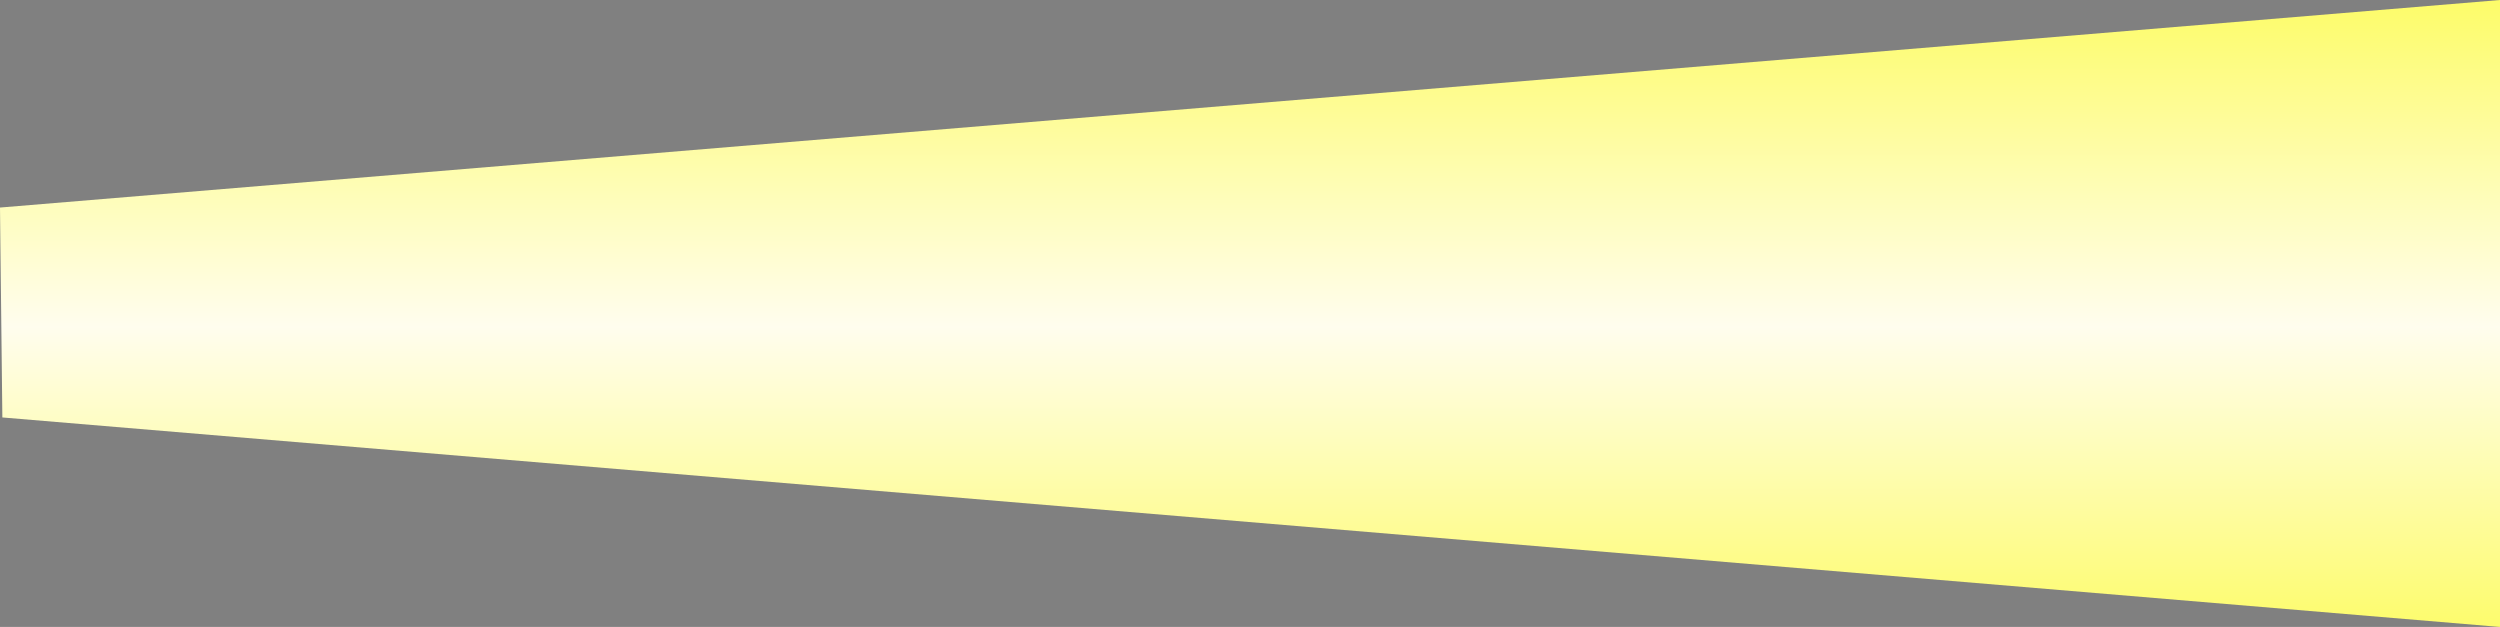 <?xml version="1.0" encoding="UTF-8" standalone="no"?>
<svg xmlns:xlink="http://www.w3.org/1999/xlink" height="79.9px" width="318.6px" xmlns="http://www.w3.org/2000/svg">
  <rect width="100%" height="100%" fill="#808080" stroke="none"/>
  <g transform="matrix(1.0, 0.0, 0.0, 1.0, 159.7, 40.45)">
    <path d="M-159.4 12.75 L-159.7 -14.0 158.9 -40.45 158.9 39.45 -159.4 12.75" fill="url(#gradient0)" fill-rule="evenodd" stroke="none"/>
  </g>
  <defs>
    <linearGradient gradientTransform="matrix(0.0, 0.052, -0.049, 0.0, 0.0, 0.0)" gradientUnits="userSpaceOnUse" id="gradient0" spreadMethod="pad" x1="-819.2" x2="819.2">
      <stop offset="0.0" stop-color="#fdfc62"/>
      <stop offset="0.514" stop-color="#fffdee"/>
      <stop offset="1.0" stop-color="#fdfc62"/>
      <stop offset="1.0" stop-color="#243a55"/>
      <stop offset="1.0" stop-color="#829fac"/>
      <stop offset="1.0" stop-color="#bfcac9"/>
      <stop offset="1.0" stop-color="#e4efed"/>
    </linearGradient>
  </defs>
</svg>
